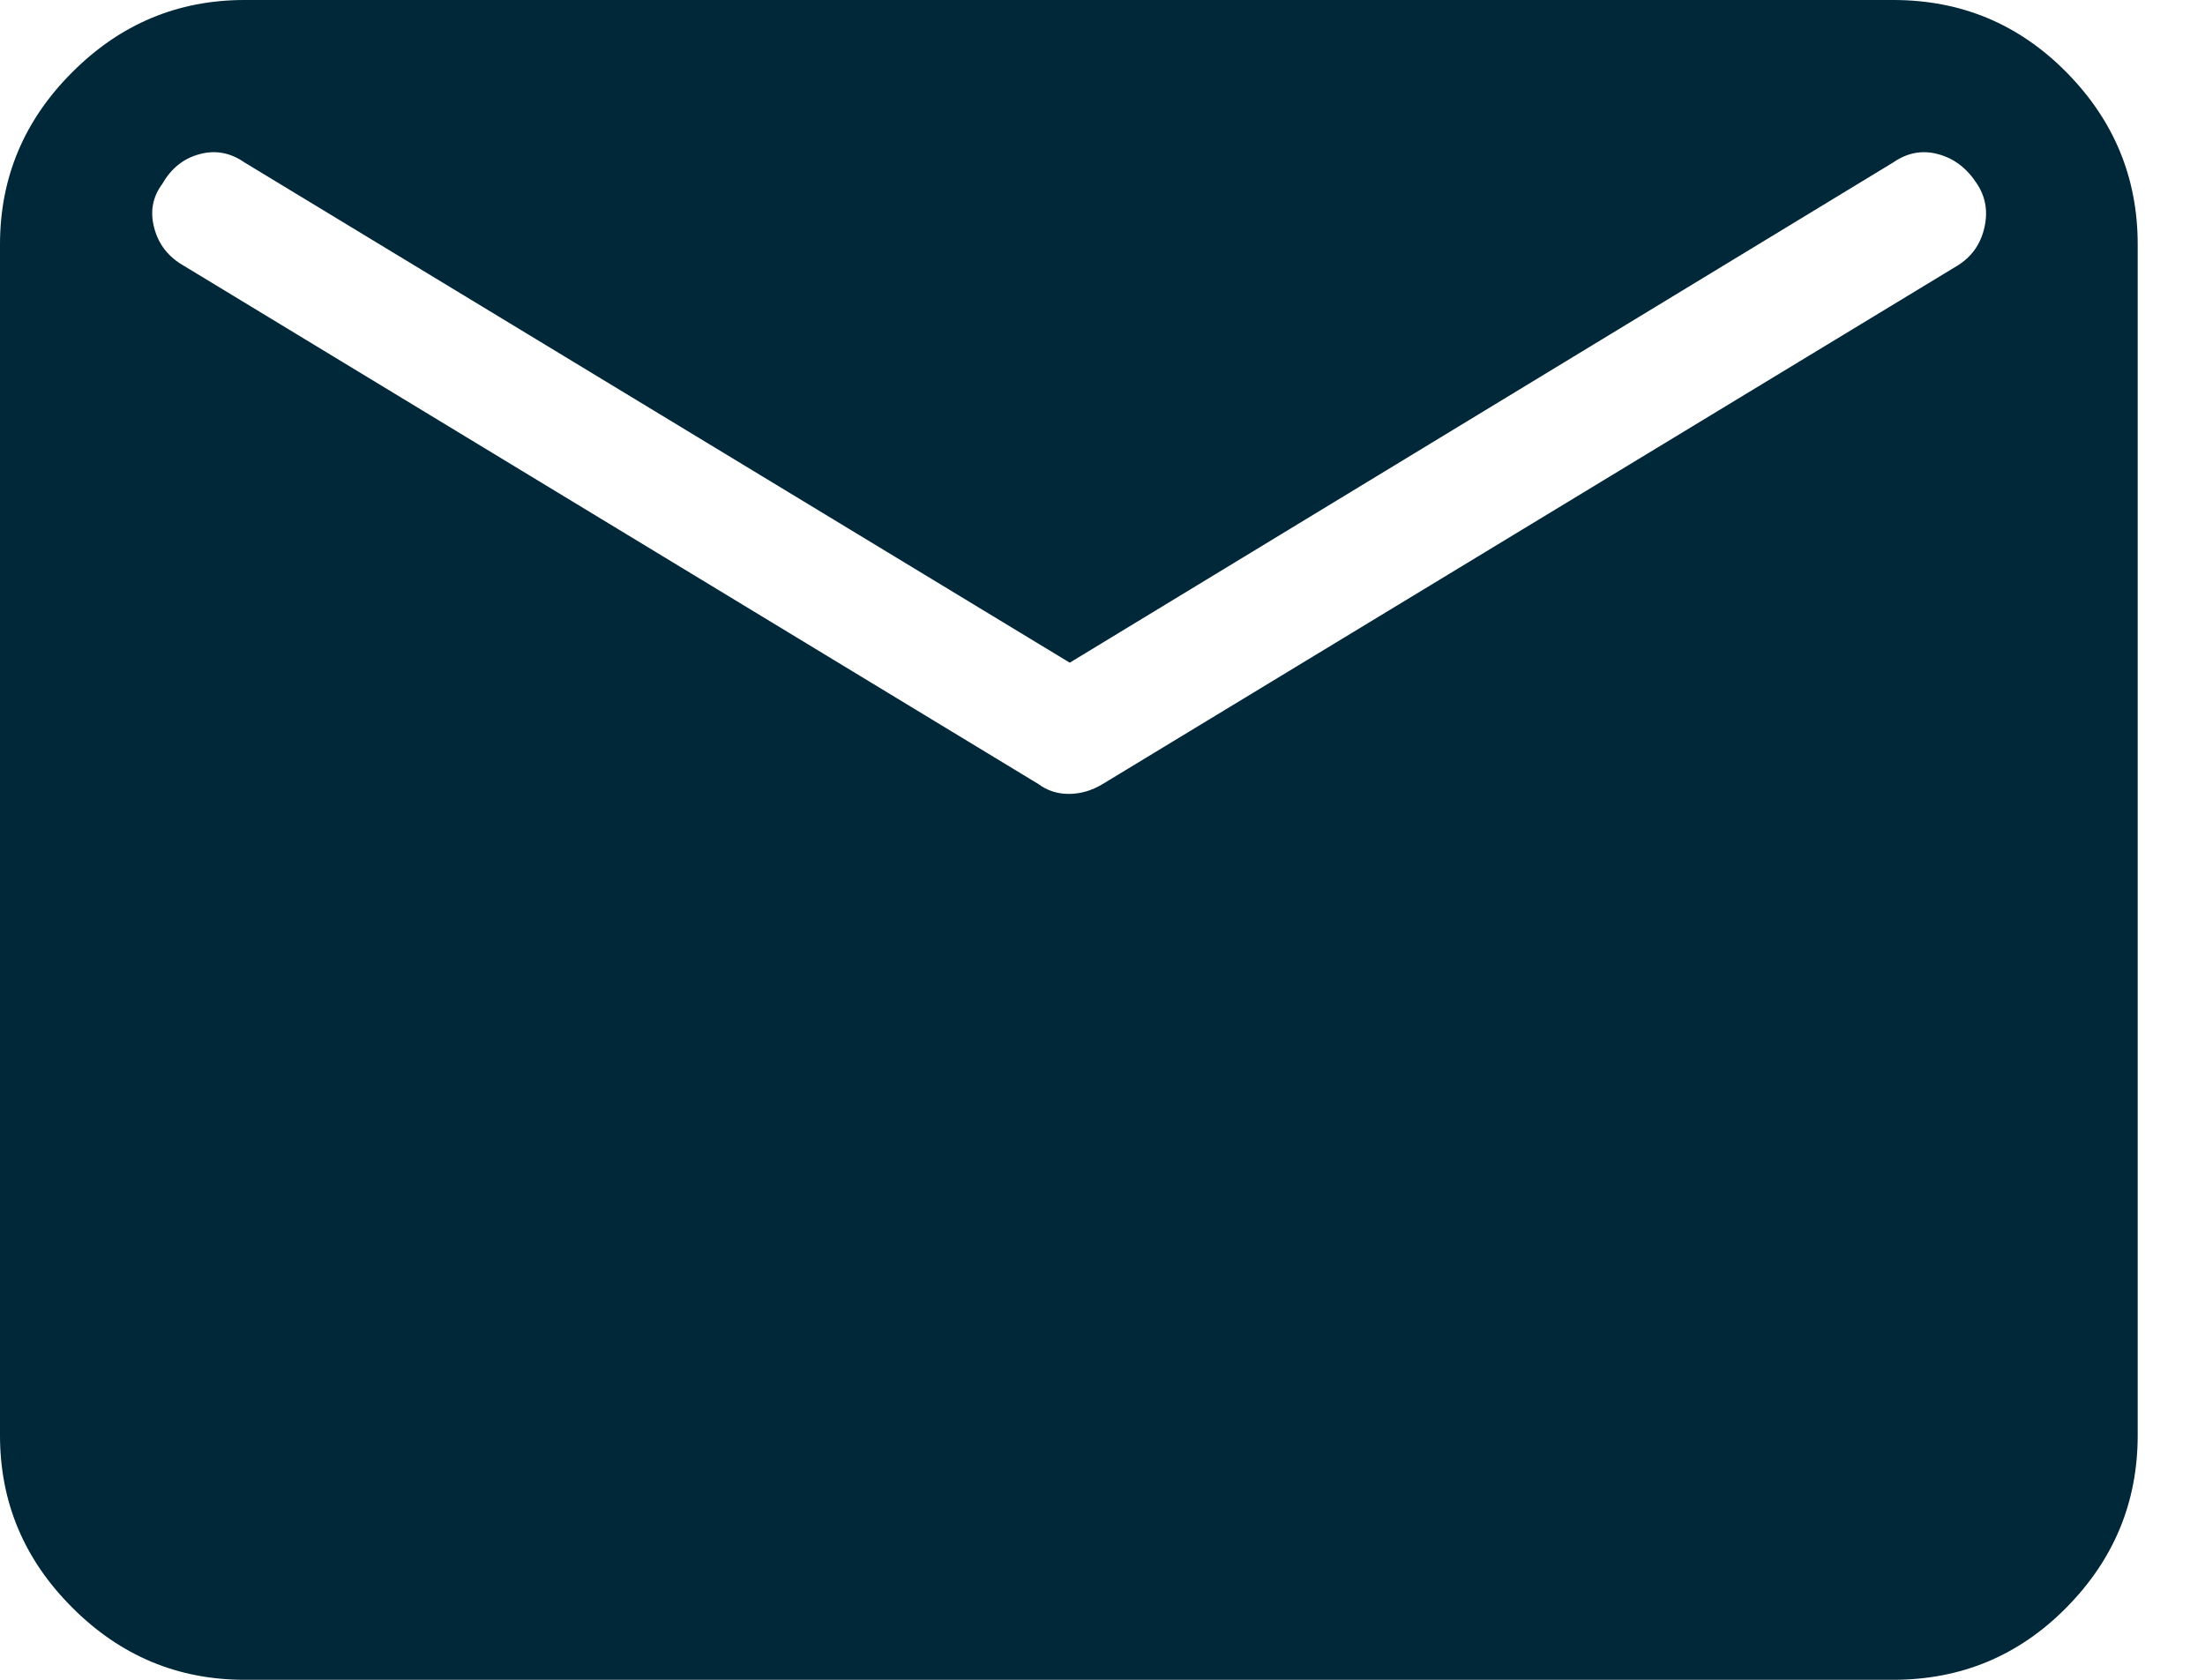 <svg xmlns="http://www.w3.org/2000/svg" width="21" height="16" viewBox="0 0 21 16">
  <path fill="#002838" d="M616.031,209 C616.677,209 617.227,208.771 617.68,208.312 C618.133,207.854 618.359,207.307 618.359,206.672 L618.359,206.672 L618.359,195.328 C618.359,194.693 618.133,194.146 617.68,193.688 C617.227,193.229 616.677,193 616.031,193 L616.031,193 L600.328,193 C599.693,193 599.146,193.229 598.688,193.688 C598.229,194.146 598,194.693 598,195.328 L598,195.328 L598,206.672 C598,207.307 598.229,207.854 598.688,208.312 C599.146,208.771 599.693,209 600.328,209 L600.328,209 L616.031,209 Z M608.18,200.562 C608.07,200.562 607.974,200.531 607.891,200.469 L607.891,200.469 L599.75,195.531 C599.604,195.448 599.51,195.328 599.469,195.172 C599.427,195.016 599.453,194.875 599.547,194.75 C599.63,194.604 599.747,194.51 599.898,194.469 C600.049,194.427 600.193,194.453 600.328,194.547 L600.328,194.547 L608.188,199.312 L616.031,194.547 C616.167,194.453 616.31,194.427 616.461,194.469 C616.612,194.51 616.734,194.604 616.828,194.75 C616.911,194.875 616.935,195.016 616.898,195.172 C616.862,195.328 616.776,195.448 616.641,195.531 L616.641,195.531 L608.5,200.469 C608.396,200.531 608.289,200.562 608.18,200.562 Z" transform="translate(-598 -193)"/>
</svg>

